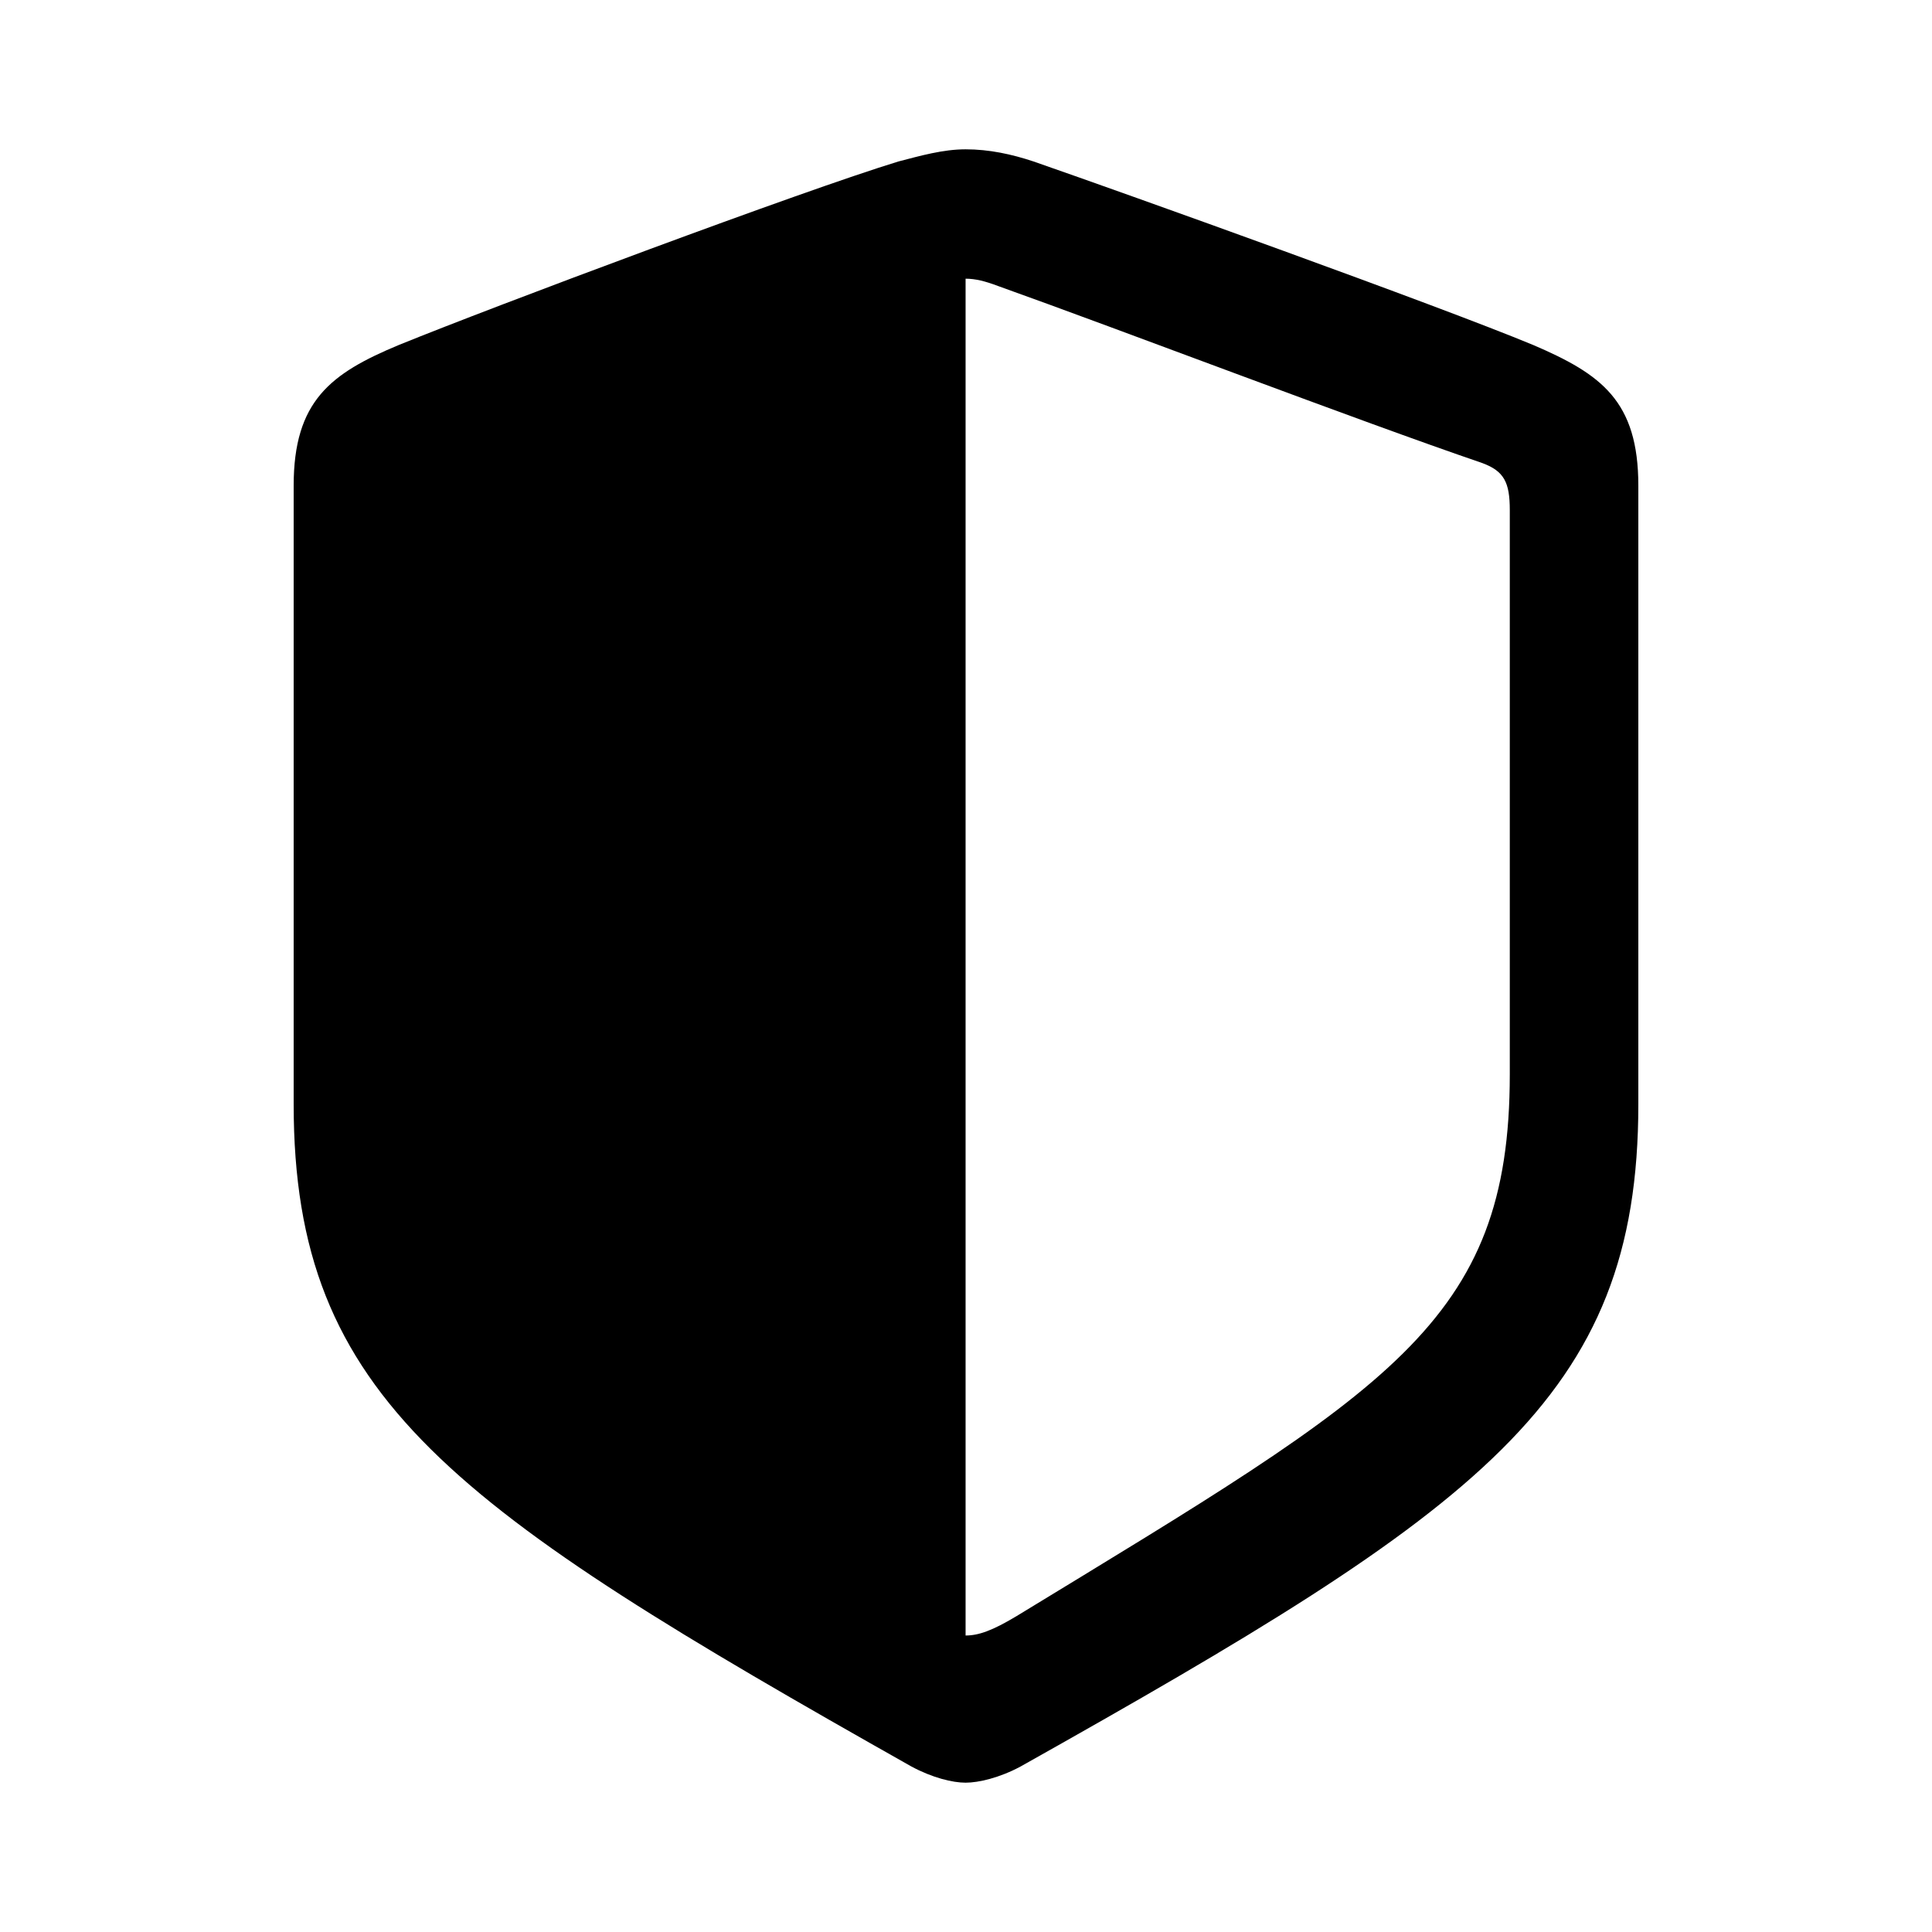 <?xml version="1.0" encoding="utf-8"?><!-- Uploaded to: SVG Repo, www.svgrepo.com, Generator: SVG Repo Mixer Tools -->
<svg fill="#000000" width="800px" height="800px" viewBox="0 0 56 56" xmlns="http://www.w3.org/2000/svg"><path d="M 27.988 51.672 C 28.363 51.672 28.973 51.531 29.582 51.203 C 42.895 43.727 47.488 40.562 47.488 32.008 L 47.488 14.078 C 47.488 11.617 46.41 10.844 44.441 10 C 41.676 8.852 32.723 5.641 29.957 4.68 C 29.324 4.469 28.668 4.328 27.988 4.328 C 27.332 4.328 26.676 4.516 26.043 4.68 C 23.277 5.523 14.324 8.875 11.559 10 C 9.59 10.82 8.512 11.617 8.512 14.078 L 8.512 32.008 C 8.512 40.562 13.129 43.703 26.418 51.203 C 27.027 51.531 27.613 51.672 27.988 51.672 Z M 27.988 47.406 L 27.988 8.078 C 28.27 8.078 28.551 8.148 28.926 8.289 C 32.535 9.578 39.332 12.18 42.965 13.422 C 43.598 13.656 43.762 13.984 43.762 14.781 L 43.762 31.141 C 43.762 38.359 40.27 40.258 29.465 46.844 C 28.762 47.266 28.363 47.406 27.988 47.406 Z"/></svg>